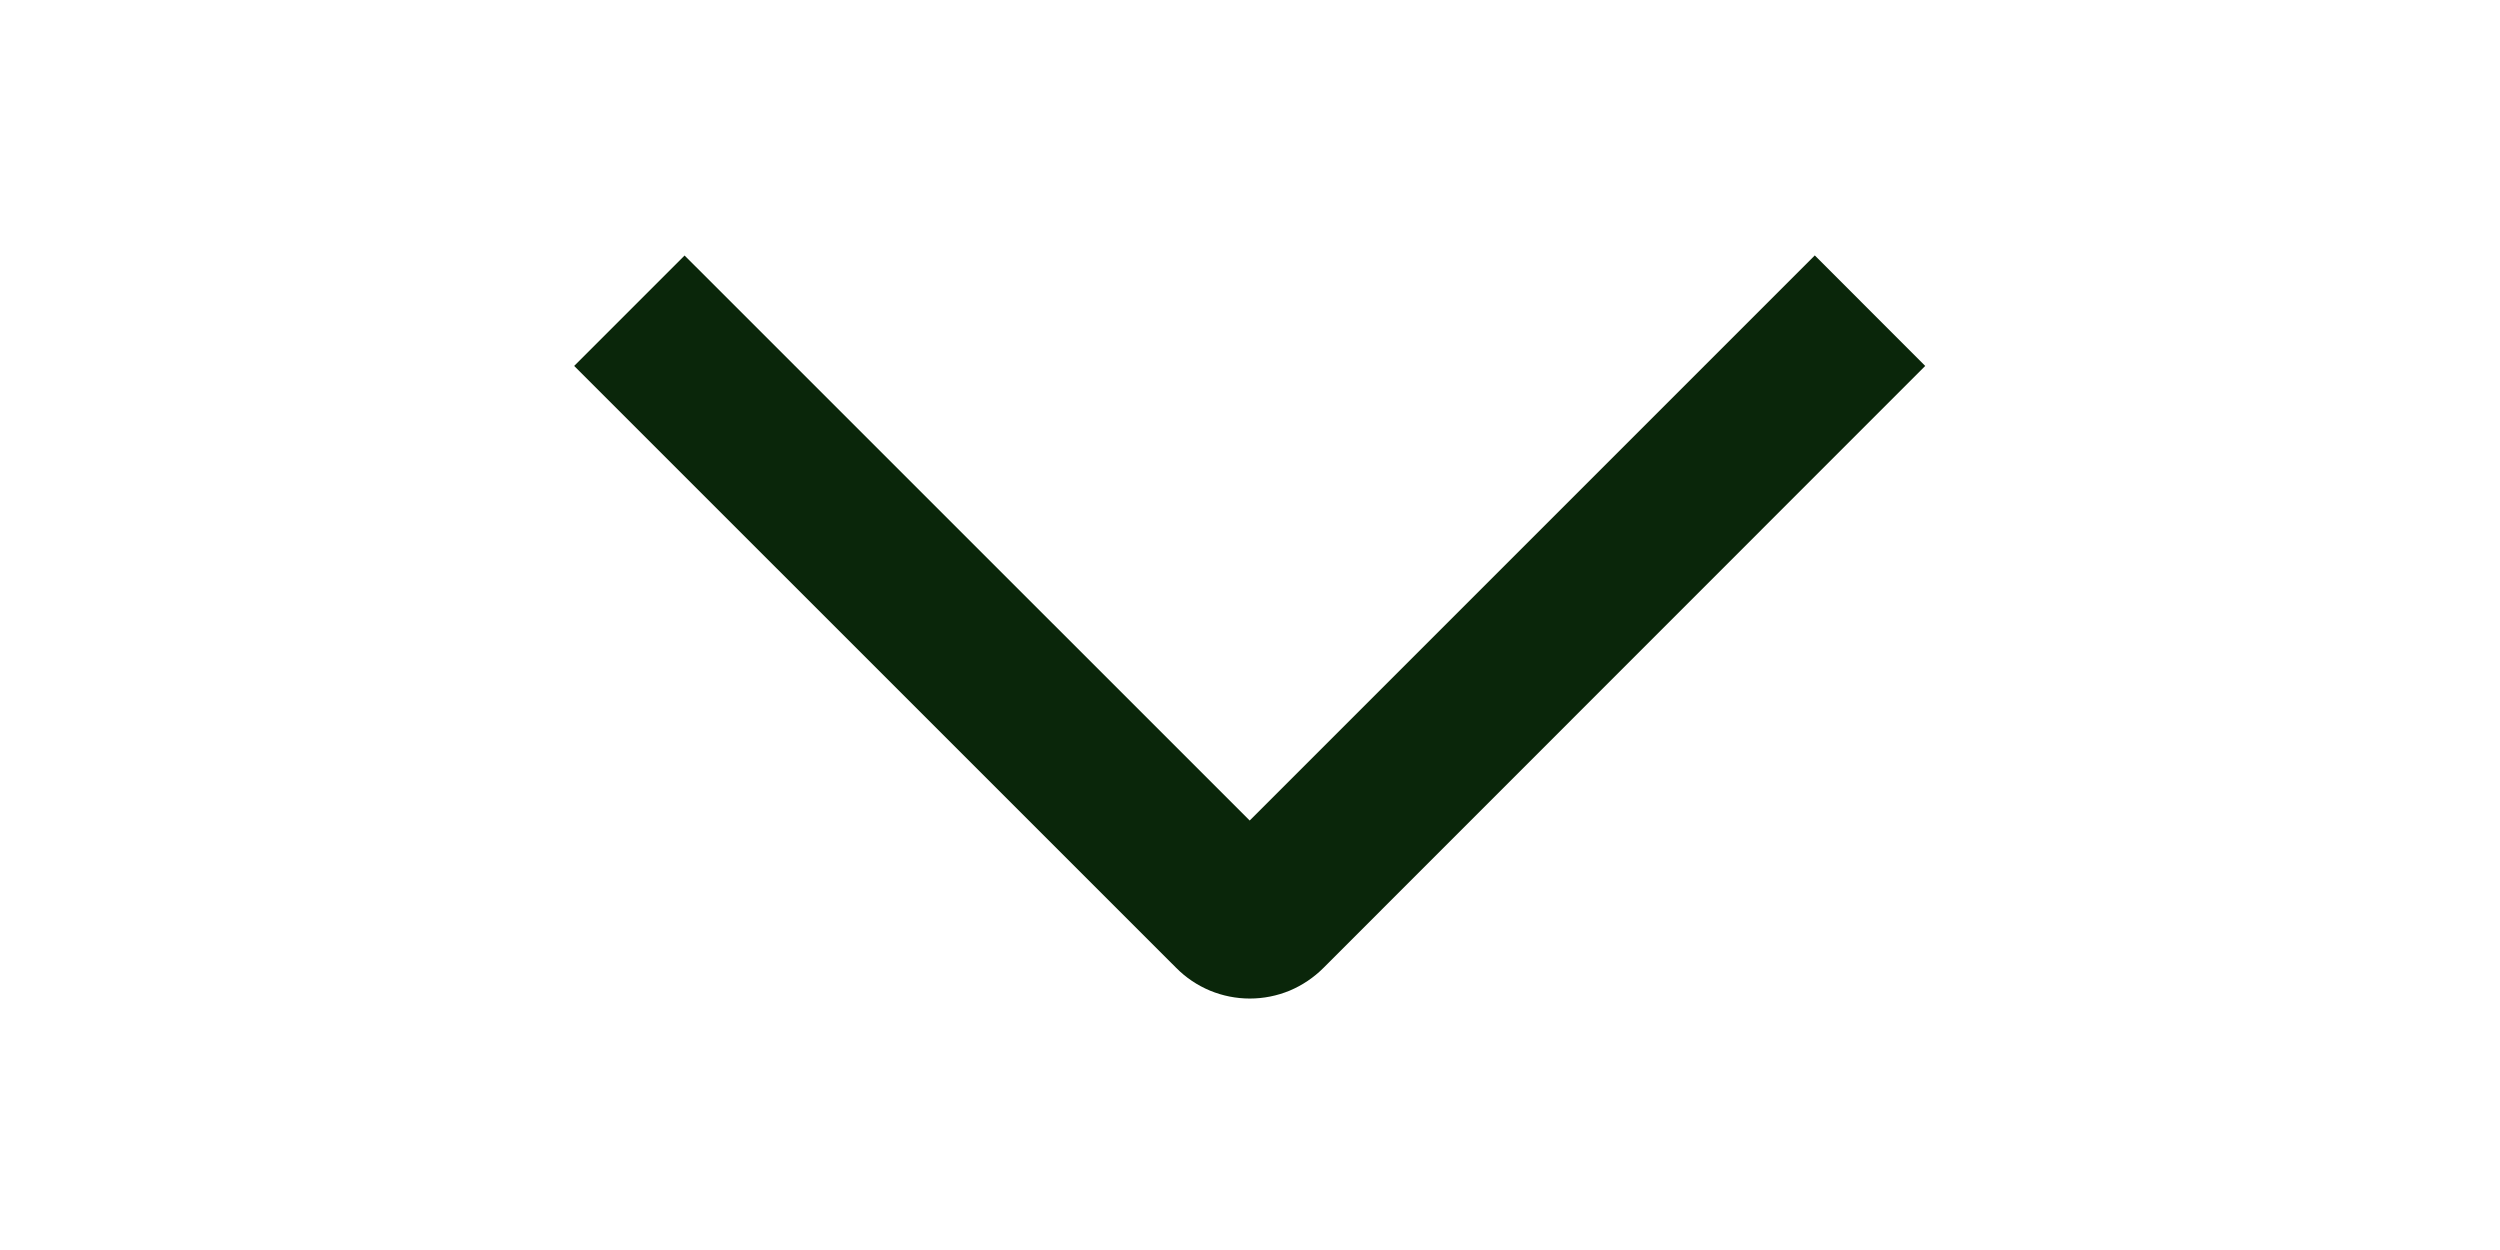 <svg width="24" height="12" viewBox="0 0 24 12" fill="none" xmlns="http://www.w3.org/2000/svg">
<g clip-path="url(#clip0_789_12914)">
<path d="M17.422 2.452L18.482 3.513L12.705 9.292C12.612 9.385 12.502 9.459 12.381 9.51C12.26 9.56 12.13 9.586 11.998 9.586C11.867 9.586 11.737 9.56 11.616 9.51C11.494 9.459 11.384 9.385 11.292 9.292L5.512 3.513L6.572 2.453L11.997 7.877L17.422 2.452Z" fill="#0A260A"/>
</g>
<defs>
<clipPath id="clip0_789_12914">
<rect width="12" height="24" fill="white" transform="matrix(0 1 -1 0 24 0)"/>
</clipPath>
</defs>
</svg>
